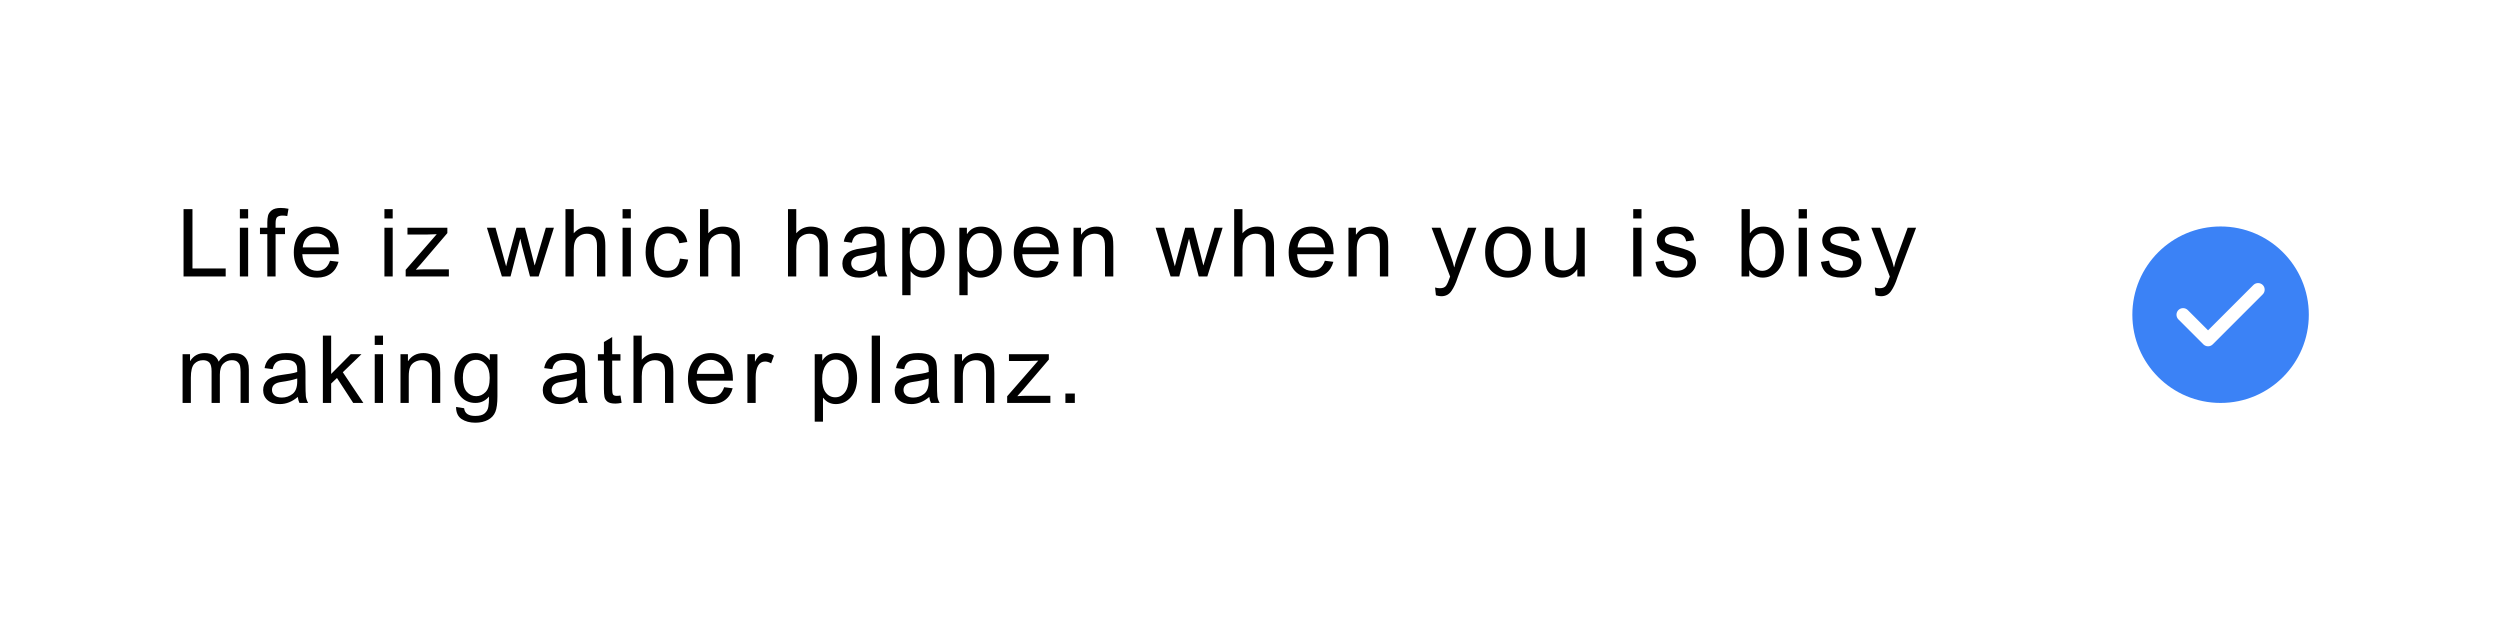 <?xml version="1.0" encoding="UTF-8"?> <svg xmlns="http://www.w3.org/2000/svg" width="850" height="211" viewBox="0 0 850 211" fill="none"><g filter="url(#filter0_d_3889_1054)"><rect x="30" y="30" width="790" height="151" rx="20" fill="white"></rect></g><g clip-path="url(#clip0_3889_1054)"><path d="M755 137C771.568 137 785 123.568 785 107C785 90.431 771.568 77 755 77C738.431 77 725 90.431 725 107C725 123.568 738.431 137 755 137Z" fill="#3B82F6"></path><path d="M750.739 117.745C750.139 117.745 749.569 117.505 749.149 117.085L740.658 108.595C739.788 107.725 739.788 106.285 740.658 105.415C741.528 104.545 742.968 104.545 743.838 105.415L750.739 112.315L766.159 96.895C767.029 96.025 768.469 96.025 769.339 96.895C770.209 97.765 770.209 99.205 769.339 100.075L752.329 117.085C751.909 117.505 751.339 117.745 750.739 117.745Z" fill="white"></path></g><path d="M76.734 94H62.406V71.094H65.438V91.281H76.734V94ZM84.366 94H81.553V77.422H84.366V94ZM84.366 74.281H81.553V71.094H84.366V74.281ZM98.091 70.984L97.669 73.453C97.106 73.349 96.554 73.297 96.013 73.297C95.335 73.297 94.778 73.443 94.341 73.734C93.913 74.016 93.7 74.724 93.7 75.859V77.422H96.903V79.594H93.7V94H90.888V79.594H88.388V77.422H90.888V75.625C90.888 74.792 90.966 74.037 91.122 73.359C91.278 72.682 91.69 72.073 92.356 71.531C93.033 70.979 94.07 70.703 95.466 70.703C96.299 70.703 97.174 70.797 98.091 70.984ZM115.191 86.422H102.769C102.883 88.255 103.404 89.656 104.331 90.625C105.269 91.594 106.435 92.078 107.831 92.078C108.904 92.078 109.805 91.797 110.534 91.234C111.264 90.662 111.821 89.802 112.206 88.656L115.097 89.016C114.628 90.745 113.769 92.073 112.519 93C111.269 93.927 109.706 94.391 107.831 94.391C105.342 94.391 103.394 93.63 101.987 92.109C100.592 90.578 99.894 88.49 99.894 85.844C99.894 83.229 100.571 81.109 101.925 79.484C103.29 77.859 105.206 77.047 107.675 77.047C108.883 77.047 110.045 77.312 111.159 77.844C112.284 78.375 113.237 79.281 114.019 80.562C114.8 81.833 115.191 83.787 115.191 86.422ZM112.3 84.109C112.185 82.422 111.659 81.208 110.722 80.469C109.795 79.719 108.779 79.344 107.675 79.344C106.352 79.344 105.264 79.787 104.409 80.672C103.555 81.557 103.06 82.703 102.925 84.109H112.3ZM133.516 94H130.703V77.422H133.516V94ZM133.516 74.281H130.703V71.094H133.516V74.281ZM152.616 94H137.928V91.734L148.491 79.625C147.251 79.698 146.194 79.734 145.319 79.734H138.537V77.422H152.1V79.25L143.116 89.75C142.939 89.969 142.48 90.479 141.741 91.281C141.564 91.448 141.444 91.588 141.381 91.703C142.454 91.609 143.636 91.562 144.928 91.562H152.616V94ZM188.331 77.422L183.128 94H180.206L177.581 84.047C177.571 84.047 177.461 83.599 177.253 82.703C177.045 81.807 176.941 81.318 176.941 81.234H176.878L173.581 94H170.644L165.55 77.422H168.472L172.081 90.547L172.644 88.312L175.597 77.422H178.488L180.722 86.109C181.347 88.505 181.691 89.865 181.753 90.188H181.816L185.581 77.422H188.331ZM205.806 94H202.978V83.531C202.978 82.177 202.686 81.162 202.103 80.484C201.52 79.807 200.65 79.469 199.494 79.469C198.348 79.469 197.322 79.87 196.416 80.672C195.52 81.463 195.072 82.885 195.072 84.938V94H192.259V71.094H195.072V79.312C196.405 77.802 198.072 77.047 200.072 77.047C201.145 77.047 202.171 77.266 203.15 77.703C204.129 78.141 204.817 78.812 205.212 79.719C205.608 80.625 205.806 81.885 205.806 83.5V94ZM214.484 94H211.672V77.422H214.484V94ZM214.484 74.281H211.672V71.094H214.484V74.281ZM233.975 88.266C233.61 90.38 232.777 91.932 231.475 92.922C230.173 93.901 228.699 94.391 227.053 94.391C224.647 94.391 222.788 93.604 221.475 92.031C220.163 90.448 219.506 88.354 219.506 85.75C219.506 83.594 219.881 81.87 220.631 80.578C221.392 79.276 222.34 78.365 223.475 77.844C224.61 77.312 225.803 77.047 227.053 77.047C228.761 77.047 230.22 77.49 231.428 78.375C232.647 79.26 233.397 80.562 233.678 82.281L230.959 82.703C230.678 81.588 230.22 80.75 229.584 80.188C228.959 79.625 228.157 79.344 227.178 79.344C225.605 79.344 224.413 79.901 223.6 81.016C222.788 82.13 222.381 83.688 222.381 85.688C222.381 87.729 222.777 89.307 223.569 90.422C224.371 91.526 225.522 92.078 227.022 92.078C228.23 92.078 229.178 91.734 229.866 91.047C230.564 90.349 231.001 89.307 231.178 87.922L233.975 88.266ZM251.544 94H248.716V83.531C248.716 82.177 248.424 81.162 247.841 80.484C247.257 79.807 246.387 79.469 245.231 79.469C244.085 79.469 243.059 79.87 242.153 80.672C241.257 81.463 240.809 82.885 240.809 84.938V94H237.997V71.094H240.809V79.312C242.143 77.802 243.809 77.047 245.809 77.047C246.882 77.047 247.908 77.266 248.887 77.703C249.867 78.141 250.554 78.812 250.95 79.719C251.346 80.625 251.544 81.885 251.544 83.5V94ZM281.462 94H278.634V83.531C278.634 82.177 278.343 81.162 277.759 80.484C277.176 79.807 276.306 79.469 275.15 79.469C274.004 79.469 272.978 79.87 272.072 80.672C271.176 81.463 270.728 82.885 270.728 84.938V94H267.916V71.094H270.728V79.312C272.061 77.802 273.728 77.047 275.728 77.047C276.801 77.047 277.827 77.266 278.806 77.703C279.785 78.141 280.473 78.812 280.869 79.719C281.265 80.625 281.462 81.885 281.462 83.5V94ZM301.703 94H298.75C298.479 93.479 298.286 92.797 298.172 91.953C296.286 93.578 294.25 94.391 292.062 94.391C290.312 94.391 288.932 93.953 287.922 93.078C286.911 92.203 286.406 91.047 286.406 89.609C286.406 88.234 286.891 87.104 287.859 86.219C288.839 85.323 290.531 84.729 292.938 84.438L295.562 84.047C296.542 83.891 297.349 83.698 297.984 83.469C297.984 82.625 297.958 82.031 297.906 81.688C297.854 81.333 297.698 80.969 297.438 80.594C297.188 80.219 296.781 79.917 296.219 79.688C295.656 79.458 294.901 79.344 293.953 79.344C292.745 79.344 291.786 79.568 291.078 80.016C290.38 80.463 289.901 81.297 289.641 82.516L286.891 82.156C287.193 80.458 287.969 79.182 289.219 78.328C290.469 77.474 292.188 77.047 294.375 77.047C296.365 77.047 297.823 77.344 298.75 77.938C299.688 78.521 300.26 79.229 300.469 80.062C300.688 80.896 300.797 81.969 300.797 83.281V87.062C300.797 89.365 300.839 90.912 300.922 91.703C301.016 92.484 301.276 93.25 301.703 94ZM297.984 86.703V85.688C296.516 86.177 294.719 86.568 292.594 86.859C290.469 87.141 289.406 88.037 289.406 89.547C289.406 90.307 289.693 90.938 290.266 91.438C290.839 91.927 291.661 92.172 292.734 92.172C294.12 92.172 295.339 91.76 296.391 90.938C297.453 90.104 297.984 88.693 297.984 86.703ZM309.397 79.562C310.449 77.885 312.027 77.047 314.131 77.047C316.308 77.047 318.027 77.838 319.288 79.422C320.548 80.995 321.178 83.047 321.178 85.578C321.178 88.276 320.48 90.422 319.084 92.016C317.689 93.599 315.975 94.391 313.944 94.391C312.163 94.391 310.735 93.682 309.663 92.266H309.584V100.375H306.772V77.422H309.334V79.562H309.397ZM313.756 92.078C315.069 92.078 316.152 91.537 317.006 90.453C317.871 89.359 318.303 87.734 318.303 85.578C318.303 83.547 317.886 81.984 317.053 80.891C316.23 79.797 315.173 79.25 313.881 79.25C312.548 79.25 311.449 79.859 310.584 81.078C309.73 82.297 309.303 83.875 309.303 85.812C309.303 87.865 309.715 89.422 310.538 90.484C311.36 91.547 312.433 92.078 313.756 92.078ZM328.809 79.562C329.861 77.885 331.44 77.047 333.544 77.047C335.721 77.047 337.44 77.838 338.7 79.422C339.96 80.995 340.591 83.047 340.591 85.578C340.591 88.276 339.893 90.422 338.497 92.016C337.101 93.599 335.388 94.391 333.356 94.391C331.575 94.391 330.148 93.682 329.075 92.266H328.997V100.375H326.184V77.422H328.747V79.562H328.809ZM333.169 92.078C334.481 92.078 335.565 91.537 336.419 90.453C337.283 89.359 337.716 87.734 337.716 85.578C337.716 83.547 337.299 81.984 336.466 80.891C335.643 79.797 334.585 79.25 333.294 79.25C331.96 79.25 330.861 79.859 329.997 81.078C329.143 82.297 328.716 83.875 328.716 85.812C328.716 87.865 329.127 89.422 329.95 90.484C330.773 91.547 331.846 92.078 333.169 92.078ZM359.972 86.422H347.55C347.665 88.255 348.185 89.656 349.112 90.625C350.05 91.594 351.217 92.078 352.612 92.078C353.685 92.078 354.586 91.797 355.316 91.234C356.045 90.662 356.602 89.802 356.987 88.656L359.878 89.016C359.409 90.745 358.55 92.073 357.3 93C356.05 93.927 354.487 94.391 352.612 94.391C350.123 94.391 348.175 93.63 346.769 92.109C345.373 90.578 344.675 88.49 344.675 85.844C344.675 83.229 345.352 81.109 346.706 79.484C348.071 77.859 349.987 77.047 352.456 77.047C353.665 77.047 354.826 77.312 355.941 77.844C357.066 78.375 358.019 79.281 358.8 80.562C359.581 81.833 359.972 83.787 359.972 86.422ZM357.081 84.109C356.967 82.422 356.441 81.208 355.503 80.469C354.576 79.719 353.56 79.344 352.456 79.344C351.133 79.344 350.045 79.787 349.191 80.672C348.336 81.557 347.842 82.703 347.706 84.109H357.081ZM378.525 94H375.697V83.922C375.697 82.224 375.39 81.057 374.775 80.422C374.171 79.787 373.327 79.469 372.244 79.469C371.41 79.469 370.619 79.672 369.869 80.078C369.129 80.484 368.603 81.057 368.291 81.797C367.978 82.537 367.822 83.583 367.822 84.938V94H365.009V77.422H367.541V79.766H367.603C368.197 78.859 368.926 78.182 369.791 77.734C370.666 77.276 371.676 77.047 372.822 77.047C373.697 77.047 374.561 77.203 375.416 77.516C376.27 77.828 376.936 78.297 377.416 78.922C377.905 79.547 378.212 80.213 378.337 80.922C378.462 81.63 378.525 82.588 378.525 83.797V94ZM415.694 77.422L410.491 94H407.569L404.944 84.047C404.933 84.047 404.824 83.599 404.616 82.703C404.407 81.807 404.303 81.318 404.303 81.234H404.241L400.944 94H398.006L392.913 77.422H395.834L399.444 90.547L400.006 88.312L402.959 77.422H405.85L408.084 86.109C408.709 88.505 409.053 89.865 409.116 90.188H409.178L412.944 77.422H415.694ZM433.169 94H430.341V83.531C430.341 82.177 430.049 81.162 429.466 80.484C428.882 79.807 428.013 79.469 426.856 79.469C425.71 79.469 424.684 79.87 423.778 80.672C422.882 81.463 422.434 82.885 422.434 84.938V94H419.622V71.094H422.434V79.312C423.768 77.802 425.434 77.047 427.434 77.047C428.507 77.047 429.533 77.266 430.513 77.703C431.492 78.141 432.179 78.812 432.575 79.719C432.971 80.625 433.169 81.885 433.169 83.5V94ZM453.441 86.422H441.019C441.133 88.255 441.654 89.656 442.581 90.625C443.519 91.594 444.685 92.078 446.081 92.078C447.154 92.078 448.055 91.797 448.784 91.234C449.514 90.662 450.071 89.802 450.456 88.656L453.347 89.016C452.878 90.745 452.019 92.073 450.769 93C449.519 93.927 447.956 94.391 446.081 94.391C443.592 94.391 441.644 93.63 440.237 92.109C438.842 90.578 438.144 88.49 438.144 85.844C438.144 83.229 438.821 81.109 440.175 79.484C441.54 77.859 443.456 77.047 445.925 77.047C447.133 77.047 448.295 77.312 449.409 77.844C450.534 78.375 451.487 79.281 452.269 80.562C453.05 81.833 453.441 83.787 453.441 86.422ZM450.55 84.109C450.435 82.422 449.909 81.208 448.972 80.469C448.045 79.719 447.029 79.344 445.925 79.344C444.602 79.344 443.514 79.787 442.659 80.672C441.805 81.557 441.31 82.703 441.175 84.109H450.55ZM471.994 94H469.166V83.922C469.166 82.224 468.858 81.057 468.244 80.422C467.64 79.787 466.796 79.469 465.712 79.469C464.879 79.469 464.087 79.672 463.337 80.078C462.598 80.484 462.072 81.057 461.759 81.797C461.447 82.537 461.291 83.583 461.291 84.938V94H458.478V77.422H461.009V79.766H461.072C461.666 78.859 462.395 78.182 463.259 77.734C464.134 77.276 465.145 77.047 466.291 77.047C467.166 77.047 468.03 77.203 468.884 77.516C469.739 77.828 470.405 78.297 470.884 78.922C471.374 79.547 471.681 80.213 471.806 80.922C471.931 81.63 471.994 82.588 471.994 83.797V94ZM501.975 77.422L495.631 94.281C495.621 94.302 495.61 94.338 495.6 94.391C494.996 96.266 494.288 97.787 493.475 98.953C492.673 100.13 491.527 100.719 490.038 100.719C489.538 100.719 488.928 100.615 488.209 100.406L487.928 97.75C488.47 97.917 489.001 98 489.522 98C490.564 98 491.282 97.713 491.678 97.141C492.084 96.568 492.538 95.531 493.038 94.031L486.741 77.422H489.772L493.678 88.281C493.907 88.948 494.152 89.807 494.413 90.859H494.475C494.735 89.651 495.069 88.5 495.475 87.406L499.116 77.422H501.975ZM512.716 77.047C514.955 77.047 516.809 77.776 518.278 79.234C519.757 80.693 520.497 82.766 520.497 85.453C520.497 88.713 519.7 91.021 518.106 92.375C516.513 93.719 514.716 94.391 512.716 94.391C510.622 94.391 508.804 93.698 507.263 92.312C505.721 90.927 504.95 88.729 504.95 85.719C504.95 82.802 505.695 80.63 507.184 79.203C508.674 77.766 510.518 77.047 512.716 77.047ZM512.716 92.078C514.32 92.078 515.539 91.484 516.372 90.297C517.205 89.109 517.622 87.547 517.622 85.609C517.622 83.537 517.148 81.974 516.2 80.922C515.263 79.87 514.101 79.344 512.716 79.344C511.289 79.344 510.117 79.88 509.2 80.953C508.283 82.016 507.825 83.604 507.825 85.719C507.825 87.823 508.289 89.412 509.216 90.484C510.153 91.547 511.32 92.078 512.716 92.078ZM538.816 94H536.3V91.562H536.222C534.951 93.448 533.217 94.391 531.019 94.391C529.862 94.391 528.79 94.125 527.8 93.594C526.821 93.052 526.165 92.312 525.831 91.375C525.508 90.427 525.347 89.203 525.347 87.703V77.422H528.159V86.609C528.159 88.078 528.227 89.13 528.362 89.766C528.508 90.401 528.878 90.927 529.472 91.344C530.066 91.75 530.774 91.953 531.597 91.953C532.659 91.953 533.659 91.588 534.597 90.859C535.534 90.12 536.003 88.594 536.003 86.281V77.422H538.816V94ZM558.109 94H555.297V77.422H558.109V94ZM558.109 74.281H555.297V71.094H558.109V74.281ZM573.272 82.062C573.147 81.156 572.777 80.479 572.163 80.031C571.558 79.573 570.715 79.344 569.631 79.344C568.558 79.344 567.689 79.526 567.022 79.891C566.366 80.255 566.038 80.787 566.038 81.484C566.038 82.141 566.298 82.609 566.819 82.891C567.35 83.172 568.392 83.516 569.944 83.922C571.694 84.37 573.001 84.766 573.866 85.109C574.741 85.453 575.418 85.938 575.897 86.562C576.386 87.177 576.631 88.037 576.631 89.141C576.631 90.62 576.027 91.865 574.819 92.875C573.61 93.885 571.996 94.391 569.975 94.391C567.871 94.391 566.225 93.948 565.038 93.062C563.86 92.167 563.136 90.828 562.866 89.047L565.663 88.625C565.808 89.781 566.235 90.646 566.944 91.219C567.663 91.792 568.663 92.078 569.944 92.078C571.173 92.078 572.116 91.823 572.772 91.312C573.428 90.792 573.756 90.162 573.756 89.422C573.756 88.922 573.605 88.521 573.303 88.219C573.001 87.917 572.621 87.693 572.163 87.547C571.715 87.391 570.699 87.12 569.116 86.734C566.761 86.172 565.204 85.49 564.444 84.688C563.694 83.885 563.319 82.927 563.319 81.812C563.319 80.427 563.871 79.287 564.975 78.391C566.079 77.495 567.564 77.047 569.428 77.047C571.407 77.047 572.944 77.438 574.038 78.219C575.142 78.99 575.803 80.146 576.022 81.688L573.272 82.062ZM595.019 79.281C596.06 77.792 597.55 77.047 599.487 77.047C601.623 77.047 603.331 77.823 604.612 79.375C605.894 80.927 606.534 82.953 606.534 85.453C606.534 88.338 605.816 90.552 604.378 92.094C602.951 93.625 601.279 94.391 599.362 94.391C597.415 94.391 595.899 93.568 594.816 91.922H594.753V94H592.128V71.094H594.941V79.281H595.019ZM599.144 92.078C600.446 92.078 601.519 91.521 602.362 90.406C603.217 89.281 603.644 87.708 603.644 85.688C603.644 83.74 603.253 82.198 602.472 81.062C601.691 79.917 600.612 79.344 599.237 79.344C597.883 79.344 596.79 79.932 595.956 81.109C595.133 82.287 594.722 83.776 594.722 85.578C594.722 87.338 594.894 88.594 595.237 89.344C595.581 90.083 596.097 90.724 596.784 91.266C597.482 91.807 598.269 92.078 599.144 92.078ZM614.353 94H611.541V77.422H614.353V94ZM614.353 74.281H611.541V71.094H614.353V74.281ZM629.516 82.062C629.391 81.156 629.021 80.479 628.406 80.031C627.802 79.573 626.958 79.344 625.875 79.344C624.802 79.344 623.932 79.526 623.266 79.891C622.609 80.255 622.281 80.787 622.281 81.484C622.281 82.141 622.542 82.609 623.062 82.891C623.594 83.172 624.635 83.516 626.188 83.922C627.938 84.37 629.245 84.766 630.109 85.109C630.984 85.453 631.661 85.938 632.141 86.562C632.63 87.177 632.875 88.037 632.875 89.141C632.875 90.62 632.271 91.865 631.062 92.875C629.854 93.885 628.24 94.391 626.219 94.391C624.115 94.391 622.469 93.948 621.281 93.062C620.104 92.167 619.38 90.828 619.109 89.047L621.906 88.625C622.052 89.781 622.479 90.646 623.188 91.219C623.906 91.792 624.906 92.078 626.188 92.078C627.417 92.078 628.359 91.823 629.016 91.312C629.672 90.792 630 90.162 630 89.422C630 88.922 629.849 88.521 629.547 88.219C629.245 87.917 628.865 87.693 628.406 87.547C627.958 87.391 626.943 87.12 625.359 86.734C623.005 86.172 621.448 85.49 620.688 84.688C619.938 83.885 619.562 82.927 619.562 81.812C619.562 80.427 620.115 79.287 621.219 78.391C622.323 77.495 623.807 77.047 625.672 77.047C627.651 77.047 629.188 77.438 630.281 78.219C631.385 78.99 632.047 80.146 632.266 81.688L629.516 82.062ZM651.475 77.422L645.131 94.281C645.121 94.302 645.11 94.338 645.1 94.391C644.496 96.266 643.787 97.787 642.975 98.953C642.173 100.13 641.027 100.719 639.537 100.719C639.037 100.719 638.428 100.615 637.709 100.406L637.428 97.75C637.97 97.917 638.501 98 639.022 98C640.064 98 640.782 97.713 641.178 97.141C641.584 96.568 642.037 95.531 642.537 94.031L636.241 77.422H639.272L643.178 88.281C643.407 88.948 643.652 89.807 643.912 90.859H643.975C644.235 89.651 644.569 88.5 644.975 87.406L648.616 77.422H651.475ZM84.609 137H81.797V126.531C81.797 125.76 81.745 125.104 81.641 124.562C81.537 124.01 81.266 123.526 80.828 123.109C80.401 122.682 79.729 122.469 78.812 122.469C77.708 122.469 76.755 122.854 75.953 123.625C75.151 124.396 74.75 125.646 74.75 127.375V137H71.938V126.219C71.938 124.781 71.682 123.797 71.172 123.266C70.672 122.734 69.958 122.469 69.031 122.469C67.823 122.469 66.828 122.885 66.047 123.719C65.276 124.552 64.891 126.109 64.891 128.391V137H62.078V120.422H64.609V122.734H64.672C65.797 120.943 67.448 120.047 69.625 120.047C70.844 120.047 71.844 120.292 72.625 120.781C73.417 121.26 73.99 121.984 74.344 122.953C75.573 121.016 77.276 120.047 79.453 120.047C81.172 120.047 82.458 120.51 83.312 121.438C84.177 122.365 84.609 123.755 84.609 125.609V137ZM104.772 137H101.819C101.548 136.479 101.355 135.797 101.241 134.953C99.355 136.578 97.319 137.391 95.131 137.391C93.381 137.391 92.001 136.953 90.991 136.078C89.98 135.203 89.475 134.047 89.475 132.609C89.475 131.234 89.959 130.104 90.928 129.219C91.907 128.323 93.6 127.729 96.006 127.438L98.631 127.047C99.61 126.891 100.418 126.698 101.053 126.469C101.053 125.625 101.027 125.031 100.975 124.688C100.923 124.333 100.767 123.969 100.506 123.594C100.256 123.219 99.85 122.917 99.287 122.688C98.725 122.458 97.97 122.344 97.022 122.344C95.814 122.344 94.855 122.568 94.147 123.016C93.449 123.464 92.97 124.297 92.709 125.516L89.959 125.156C90.261 123.458 91.037 122.182 92.287 121.328C93.537 120.474 95.256 120.047 97.444 120.047C99.433 120.047 100.892 120.344 101.819 120.938C102.756 121.521 103.329 122.229 103.538 123.062C103.756 123.896 103.866 124.969 103.866 126.281V130.062C103.866 132.365 103.907 133.911 103.991 134.703C104.084 135.484 104.345 136.25 104.772 137ZM101.053 129.703V128.688C99.584 129.177 97.787 129.568 95.662 129.859C93.537 130.141 92.475 131.036 92.475 132.547C92.475 133.307 92.761 133.938 93.334 134.438C93.907 134.927 94.73 135.172 95.803 135.172C97.189 135.172 98.407 134.76 99.459 133.938C100.522 133.104 101.053 131.693 101.053 129.703ZM123.544 137H120.091L114.575 128.516L112.591 130.406V137H109.778V114.094H112.591V127.141L119.247 120.422H122.903L116.559 126.562L123.544 137ZM130.222 137H127.409V120.422H130.222V137ZM130.222 117.281H127.409V114.094H130.222V117.281ZM149.681 137H146.853V126.922C146.853 125.224 146.546 124.057 145.931 123.422C145.327 122.786 144.483 122.469 143.4 122.469C142.567 122.469 141.775 122.672 141.025 123.078C140.285 123.484 139.759 124.057 139.447 124.797C139.134 125.536 138.978 126.583 138.978 127.938V137H136.166V120.422H138.697V122.766H138.759C139.353 121.859 140.082 121.182 140.947 120.734C141.822 120.276 142.832 120.047 143.978 120.047C144.853 120.047 145.718 120.203 146.572 120.516C147.426 120.828 148.093 121.297 148.572 121.922C149.061 122.547 149.369 123.214 149.494 123.922C149.619 124.63 149.681 125.589 149.681 126.797V137ZM169.125 134.766C169.125 137.12 168.891 138.875 168.422 140.031C167.953 141.198 167.12 142.104 165.922 142.75C164.724 143.396 163.292 143.719 161.625 143.719C159.75 143.719 158.188 143.302 156.938 142.469C155.688 141.635 155.062 140.271 155.062 138.375L157.797 138.797C157.901 139.672 158.266 140.328 158.891 140.766C159.526 141.203 160.427 141.422 161.594 141.422C163.052 141.422 164.12 141.125 164.797 140.531C165.474 139.938 165.885 139.214 166.031 138.359C166.188 137.505 166.266 136.328 166.266 134.828C165.047 136.276 163.51 137 161.656 137C159.5 137 157.766 136.203 156.453 134.609C155.151 133.016 154.5 131.005 154.5 128.578C154.5 126.141 155.135 124.109 156.406 122.484C157.677 120.859 159.438 120.047 161.688 120.047C163.646 120.047 165.24 120.833 166.469 122.406H166.531V120.422H169.125V134.766ZM161.922 134.703C163.12 134.703 164.182 134.229 165.109 133.281C166.036 132.323 166.5 130.724 166.5 128.484C166.5 126.505 166.057 124.99 165.172 123.938C164.286 122.875 163.193 122.344 161.891 122.344C160.557 122.344 159.469 122.885 158.625 123.969C157.792 125.052 157.375 126.536 157.375 128.422C157.375 130.599 157.812 132.193 158.688 133.203C159.573 134.203 160.651 134.703 161.922 134.703ZM199.841 137H196.887C196.617 136.479 196.424 135.797 196.309 134.953C194.424 136.578 192.387 137.391 190.2 137.391C188.45 137.391 187.07 136.953 186.059 136.078C185.049 135.203 184.544 134.047 184.544 132.609C184.544 131.234 185.028 130.104 185.997 129.219C186.976 128.323 188.669 127.729 191.075 127.438L193.7 127.047C194.679 126.891 195.486 126.698 196.122 126.469C196.122 125.625 196.096 125.031 196.044 124.688C195.992 124.333 195.835 123.969 195.575 123.594C195.325 123.219 194.919 122.917 194.356 122.688C193.794 122.458 193.039 122.344 192.091 122.344C190.882 122.344 189.924 122.568 189.216 123.016C188.518 123.464 188.039 124.297 187.778 125.516L185.028 125.156C185.33 123.458 186.106 122.182 187.356 121.328C188.606 120.474 190.325 120.047 192.512 120.047C194.502 120.047 195.96 120.344 196.887 120.938C197.825 121.521 198.398 122.229 198.606 123.062C198.825 123.896 198.934 124.969 198.934 126.281V130.062C198.934 132.365 198.976 133.911 199.059 134.703C199.153 135.484 199.414 136.25 199.841 137ZM196.122 129.703V128.688C194.653 129.177 192.856 129.568 190.731 129.859C188.606 130.141 187.544 131.036 187.544 132.547C187.544 133.307 187.83 133.938 188.403 134.438C188.976 134.927 189.799 135.172 190.872 135.172C192.257 135.172 193.476 134.76 194.528 133.938C195.591 133.104 196.122 131.693 196.122 129.703ZM211.347 136.969C210.514 137.135 209.81 137.219 209.238 137.219C208.008 137.219 207.113 137.005 206.55 136.578C205.988 136.141 205.644 135.589 205.519 134.922C205.394 134.255 205.331 133.328 205.331 132.141V122.594H203.284V120.422H205.331V116.297L208.144 114.594V120.422H210.956V122.594H208.144V132.297C208.144 133.13 208.227 133.724 208.394 134.078C208.571 134.422 209.008 134.594 209.706 134.594C210.113 134.594 210.529 134.552 210.956 134.469L211.347 136.969ZM228.931 137H226.103V126.531C226.103 125.177 225.811 124.161 225.228 123.484C224.645 122.807 223.775 122.469 222.619 122.469C221.473 122.469 220.447 122.87 219.541 123.672C218.645 124.464 218.197 125.885 218.197 127.938V137H215.384V114.094H218.197V122.312C219.53 120.802 221.197 120.047 223.197 120.047C224.27 120.047 225.296 120.266 226.275 120.703C227.254 121.141 227.942 121.812 228.337 122.719C228.733 123.625 228.931 124.885 228.931 126.5V137ZM249.203 129.422H236.781C236.896 131.255 237.417 132.656 238.344 133.625C239.281 134.594 240.448 135.078 241.844 135.078C242.917 135.078 243.818 134.797 244.547 134.234C245.276 133.661 245.833 132.802 246.219 131.656L249.109 132.016C248.641 133.745 247.781 135.073 246.531 136C245.281 136.927 243.719 137.391 241.844 137.391C239.354 137.391 237.406 136.63 236 135.109C234.604 133.578 233.906 131.49 233.906 128.844C233.906 126.229 234.583 124.109 235.938 122.484C237.302 120.859 239.219 120.047 241.688 120.047C242.896 120.047 244.057 120.312 245.172 120.844C246.297 121.375 247.25 122.281 248.031 123.562C248.812 124.833 249.203 126.786 249.203 129.422ZM246.312 127.109C246.198 125.422 245.672 124.208 244.734 123.469C243.807 122.719 242.792 122.344 241.688 122.344C240.365 122.344 239.276 122.786 238.422 123.672C237.568 124.557 237.073 125.703 236.938 127.109H246.312ZM263.147 120.938L262.178 123.531C261.48 123.125 260.798 122.922 260.131 122.922C259.079 122.922 258.282 123.396 257.741 124.344C257.199 125.281 256.928 126.599 256.928 128.297V137H254.116V120.422H256.678V122.922H256.741C257.636 121.005 258.808 120.047 260.256 120.047C261.215 120.047 262.178 120.344 263.147 120.938ZM279.628 122.562C280.68 120.885 282.258 120.047 284.363 120.047C286.54 120.047 288.258 120.839 289.519 122.422C290.779 123.995 291.409 126.047 291.409 128.578C291.409 131.276 290.711 133.422 289.316 135.016C287.92 136.599 286.206 137.391 284.175 137.391C282.394 137.391 280.967 136.682 279.894 135.266H279.816V143.375H277.003V120.422H279.566V122.562H279.628ZM283.988 135.078C285.3 135.078 286.383 134.536 287.238 133.453C288.102 132.359 288.534 130.734 288.534 128.578C288.534 126.547 288.118 124.984 287.284 123.891C286.461 122.797 285.404 122.25 284.113 122.25C282.779 122.25 281.68 122.859 280.816 124.078C279.961 125.297 279.534 126.875 279.534 128.812C279.534 130.865 279.946 132.422 280.769 133.484C281.592 134.547 282.665 135.078 283.988 135.078ZM299.197 137H296.384V114.094H299.197V137ZM319.484 137H316.531C316.26 136.479 316.068 135.797 315.953 134.953C314.068 136.578 312.031 137.391 309.844 137.391C308.094 137.391 306.714 136.953 305.703 136.078C304.693 135.203 304.188 134.047 304.188 132.609C304.188 131.234 304.672 130.104 305.641 129.219C306.62 128.323 308.312 127.729 310.719 127.438L313.344 127.047C314.323 126.891 315.13 126.698 315.766 126.469C315.766 125.625 315.74 125.031 315.688 124.688C315.635 124.333 315.479 123.969 315.219 123.594C314.969 123.219 314.562 122.917 314 122.688C313.438 122.458 312.682 122.344 311.734 122.344C310.526 122.344 309.568 122.568 308.859 123.016C308.161 123.464 307.682 124.297 307.422 125.516L304.672 125.156C304.974 123.458 305.75 122.182 307 121.328C308.25 120.474 309.969 120.047 312.156 120.047C314.146 120.047 315.604 120.344 316.531 120.938C317.469 121.521 318.042 122.229 318.25 123.062C318.469 123.896 318.578 124.969 318.578 126.281V130.062C318.578 132.365 318.62 133.911 318.703 134.703C318.797 135.484 319.057 136.25 319.484 137ZM315.766 129.703V128.688C314.297 129.177 312.5 129.568 310.375 129.859C308.25 130.141 307.188 131.036 307.188 132.547C307.188 133.307 307.474 133.938 308.047 134.438C308.62 134.927 309.443 135.172 310.516 135.172C311.901 135.172 313.12 134.76 314.172 133.938C315.234 133.104 315.766 131.693 315.766 129.703ZM338.069 137H335.241V126.922C335.241 125.224 334.933 124.057 334.319 123.422C333.715 122.786 332.871 122.469 331.788 122.469C330.954 122.469 330.163 122.672 329.413 123.078C328.673 123.484 328.147 124.057 327.834 124.797C327.522 125.536 327.366 126.583 327.366 127.938V137H324.553V120.422H327.084V122.766H327.147C327.741 121.859 328.47 121.182 329.334 120.734C330.209 120.276 331.22 120.047 332.366 120.047C333.241 120.047 334.105 120.203 334.959 120.516C335.814 120.828 336.48 121.297 336.959 121.922C337.449 122.547 337.756 123.214 337.881 123.922C338.006 124.63 338.069 125.589 338.069 126.797V137ZM357.122 137H342.434V134.734L352.997 122.625C351.757 122.698 350.7 122.734 349.825 122.734H343.044V120.422H356.606V122.25L347.622 132.75C347.445 132.969 346.986 133.479 346.247 134.281C346.07 134.448 345.95 134.589 345.888 134.703C346.96 134.609 348.143 134.562 349.434 134.562H357.122V137ZM365.441 137H362.237V133.797H365.441V137Z" fill="black"></path><defs><filter id="filter0_d_3889_1054" x="0" y="0" width="850" height="211" filterUnits="userSpaceOnUse" color-interpolation-filters="sRGB"><feFlood flood-opacity="0" result="BackgroundImageFix"></feFlood><feColorMatrix in="SourceAlpha" type="matrix" values="0 0 0 0 0 0 0 0 0 0 0 0 0 0 0 0 0 0 127 0" result="hardAlpha"></feColorMatrix><feOffset></feOffset><feGaussianBlur stdDeviation="15"></feGaussianBlur><feComposite in2="hardAlpha" operator="out"></feComposite><feColorMatrix type="matrix" values="0 0 0 0 0 0 0 0 0 0 0 0 0 0 0 0 0 0 0.15 0"></feColorMatrix><feBlend mode="normal" in2="BackgroundImageFix" result="effect1_dropShadow_3889_1054"></feBlend><feBlend mode="normal" in="SourceGraphic" in2="effect1_dropShadow_3889_1054" result="shape"></feBlend></filter><clipPath id="clip0_3889_1054"><rect width="60" height="60" fill="white" transform="translate(725 77)"></rect></clipPath></defs></svg> 